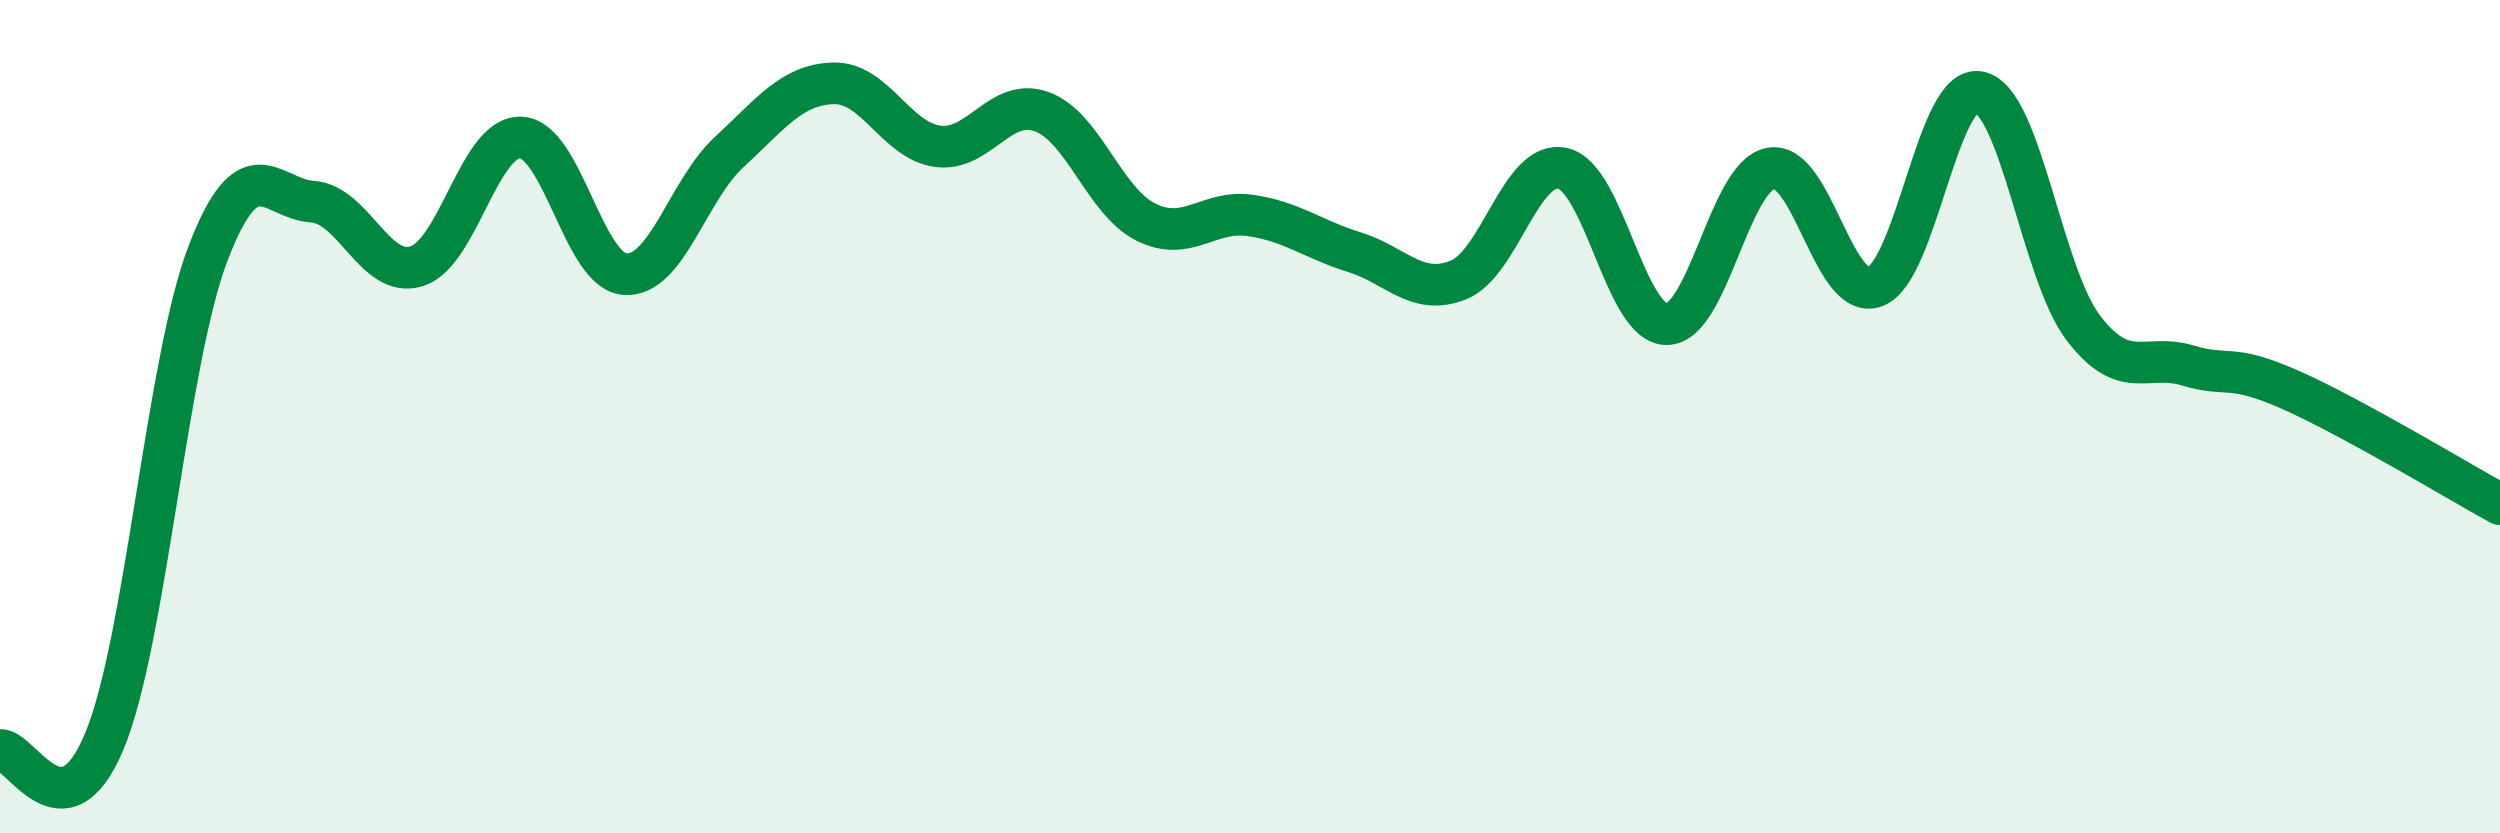 
    <svg width="60" height="20" viewBox="0 0 60 20" xmlns="http://www.w3.org/2000/svg">
      <path
        d="M 0,18 C 0.5,17.96 1.5,20.19 2.5,17.8 C 3.5,15.41 4,8.65 5,6.06 C 6,3.47 6.5,4.77 7.5,4.84 C 8.5,4.91 9,6.7 10,6.39 C 11,6.08 11.5,3.26 12.5,3.3 C 13.5,3.34 14,6.51 15,6.58 C 16,6.65 16.5,4.57 17.5,3.65 C 18.5,2.73 19,2.03 20,2 C 21,1.97 21.5,3.37 22.5,3.51 C 23.5,3.65 24,2.32 25,2.68 C 26,3.04 26.5,4.83 27.5,5.33 C 28.5,5.83 29,5.03 30,5.17 C 31,5.31 31.5,5.74 32.5,6.05 C 33.5,6.36 34,7.12 35,6.72 C 36,6.32 36.5,3.83 37.5,4.04 C 38.5,4.25 39,7.78 40,7.78 C 41,7.78 41.5,4.22 42.5,4.04 C 43.5,3.86 44,7.25 45,6.88 C 46,6.51 46.5,2.01 47.5,2.21 C 48.5,2.41 49,6.56 50,7.87 C 51,9.18 51.5,8.47 52.5,8.77 C 53.5,9.07 53.5,8.7 55,9.37 C 56.5,10.04 59,11.55 60,12.1L60 20L0 20Z"
        fill="#008740"
        opacity="0.1"
        stroke-linecap="round"
        stroke-linejoin="round"
      />
      <path
        d="M 0,18 C 0.5,17.96 1.5,20.19 2.5,17.8 C 3.5,15.41 4,8.65 5,6.06 C 6,3.47 6.5,4.77 7.5,4.84 C 8.5,4.91 9,6.7 10,6.39 C 11,6.08 11.5,3.26 12.5,3.3 C 13.5,3.34 14,6.51 15,6.58 C 16,6.65 16.5,4.57 17.5,3.65 C 18.5,2.73 19,2.03 20,2 C 21,1.97 21.5,3.37 22.5,3.51 C 23.5,3.65 24,2.32 25,2.68 C 26,3.04 26.5,4.83 27.5,5.33 C 28.5,5.83 29,5.03 30,5.17 C 31,5.31 31.5,5.74 32.5,6.05 C 33.5,6.36 34,7.12 35,6.72 C 36,6.32 36.5,3.83 37.5,4.04 C 38.5,4.25 39,7.78 40,7.78 C 41,7.78 41.5,4.22 42.5,4.04 C 43.5,3.86 44,7.25 45,6.88 C 46,6.51 46.5,2.01 47.5,2.21 C 48.5,2.41 49,6.56 50,7.87 C 51,9.18 51.5,8.47 52.5,8.77 C 53.5,9.07 53.5,8.7 55,9.37 C 56.5,10.04 59,11.55 60,12.1"
        stroke="#008740"
        stroke-width="1"
        fill="none"
        stroke-linecap="round"
        stroke-linejoin="round"
      />
    </svg>
  